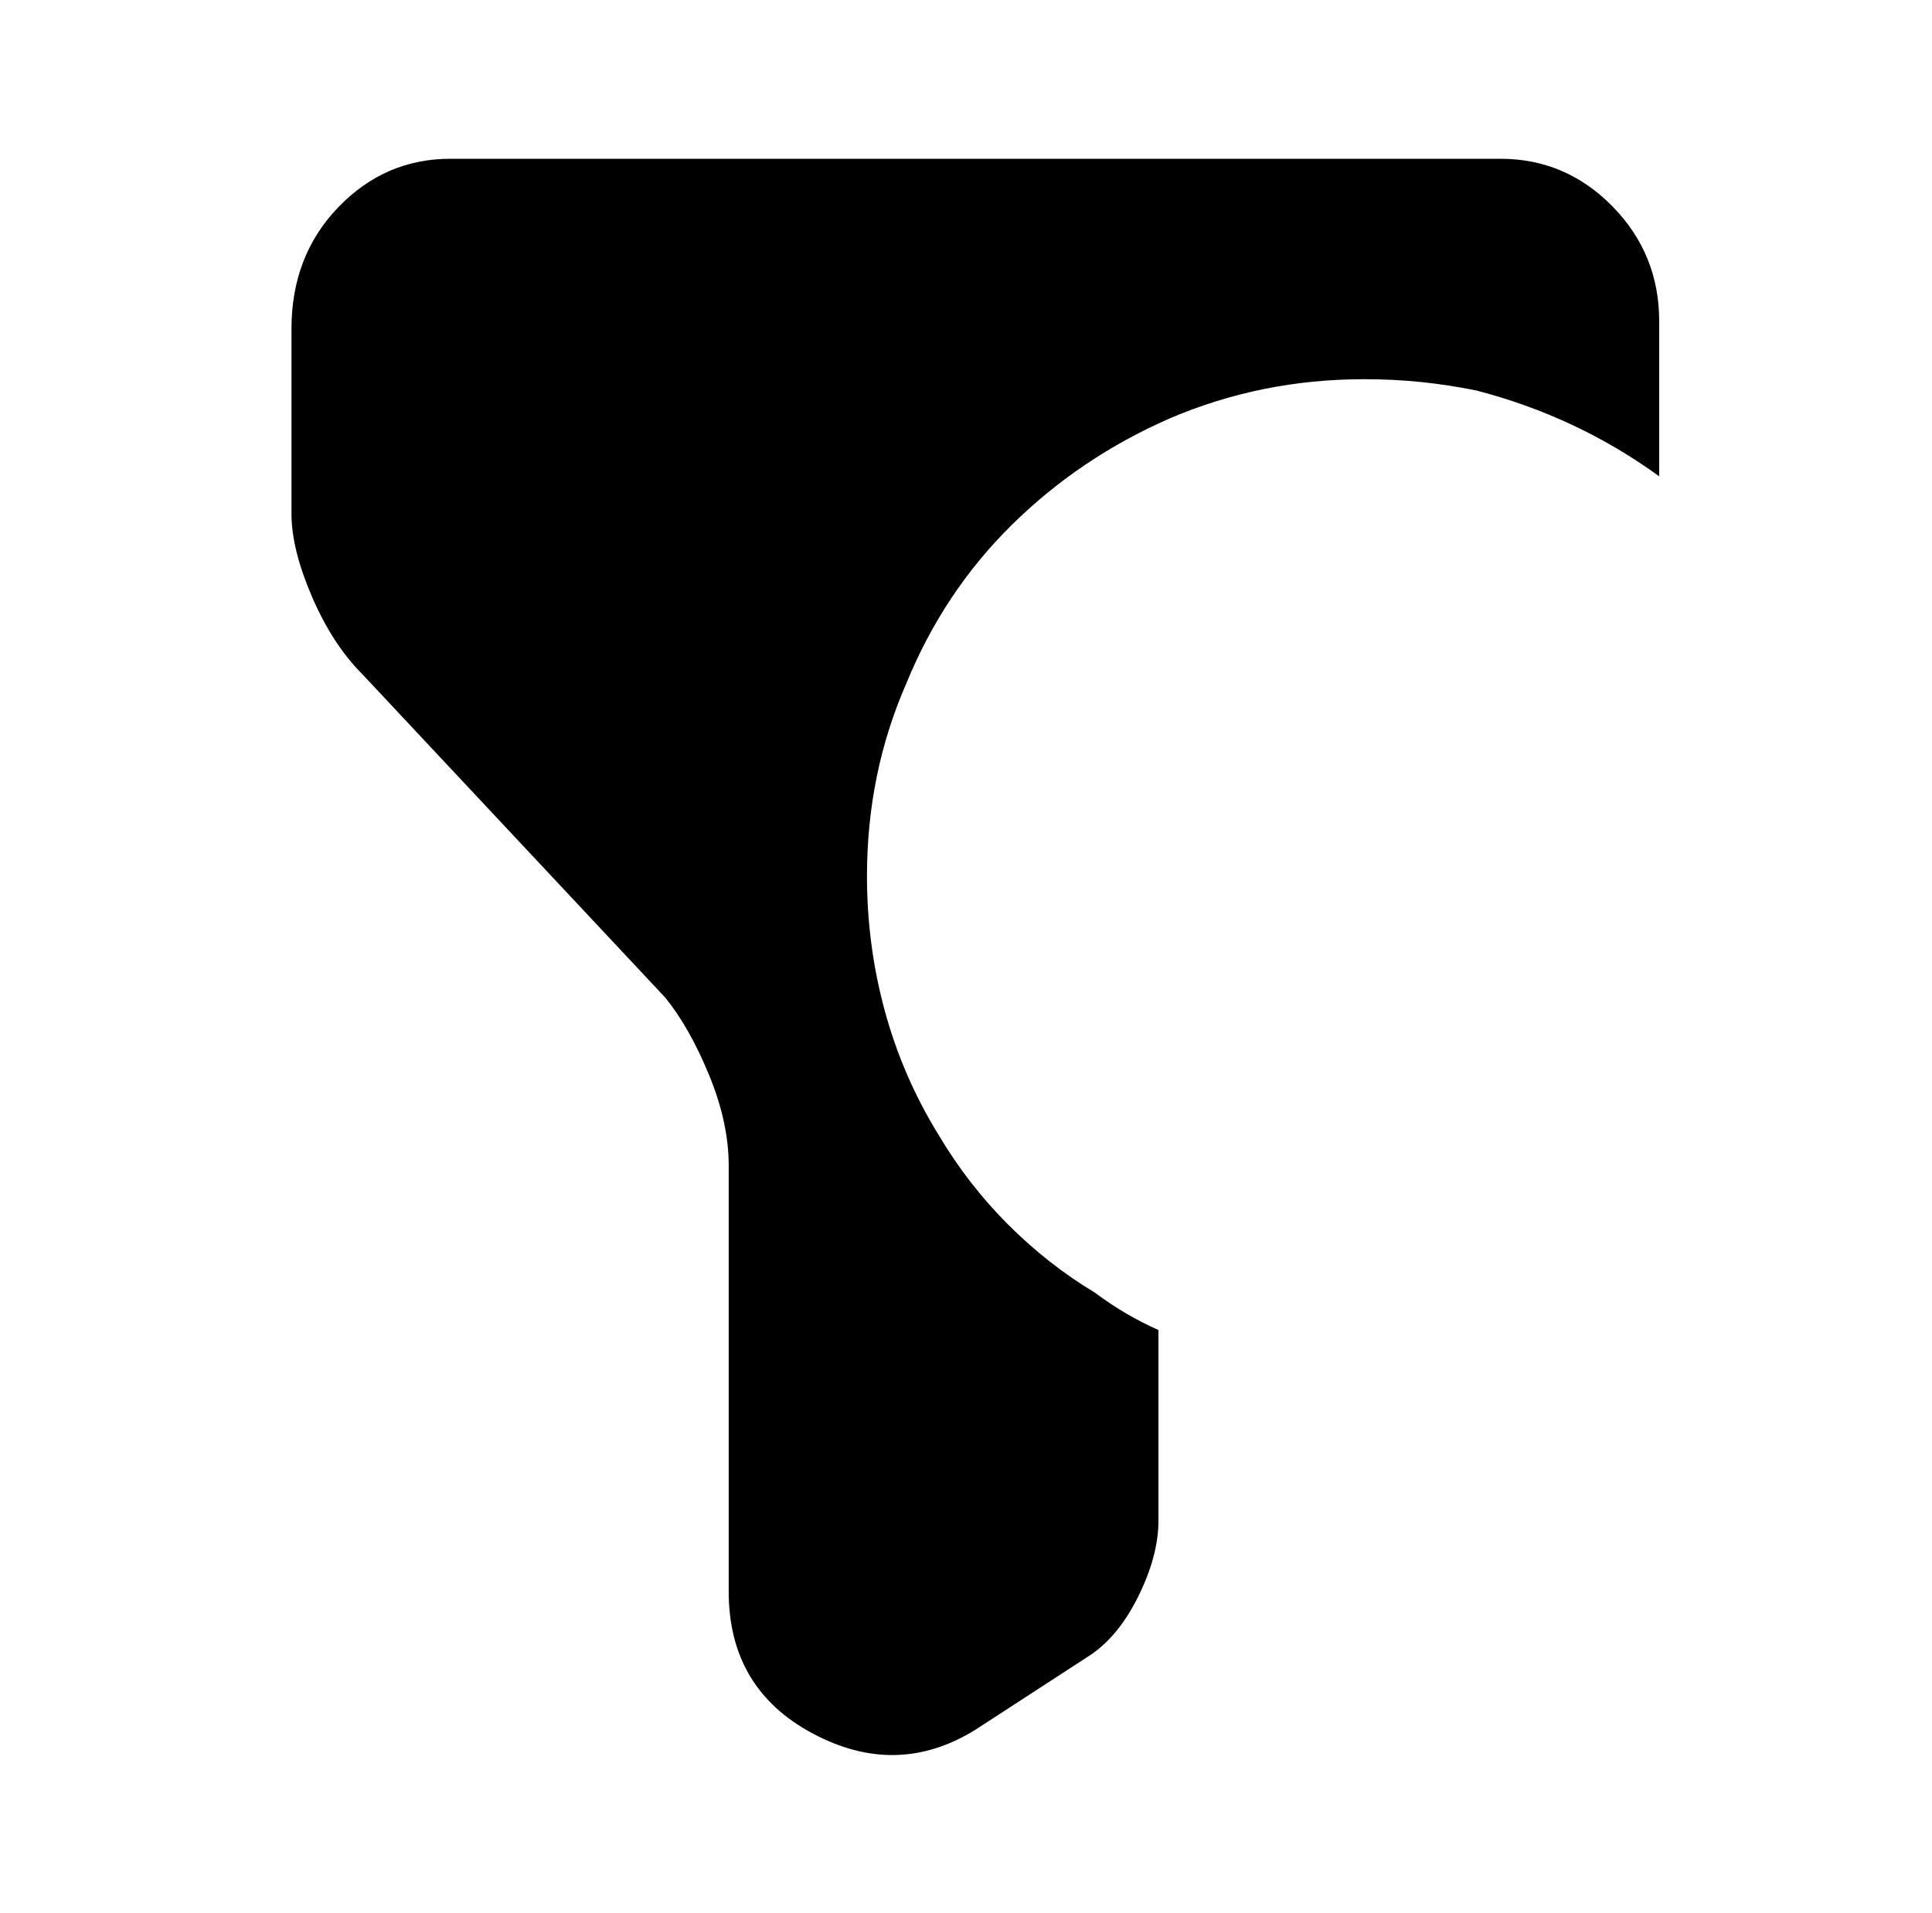 <?xml version="1.0" standalone="no"?>
<!DOCTYPE svg PUBLIC "-//W3C//DTD SVG 1.1//EN" "http://www.w3.org/Graphics/SVG/1.1/DTD/svg11.dtd" >
<svg xmlns="http://www.w3.org/2000/svg" xmlns:xlink="http://www.w3.org/1999/xlink" version="1.1" viewBox="-10 0 1034 1024">
   <path fill="currentColor"
d="M878 172v83q-22 -16 -46.5 -27.5t-51.5 -18.5q-15 -3 -29.5 -4.5t-30.5 -1.5q-55 0 -104 21q-48 21 -84.5 57t-56.5 85q-21 48 -21 103q0 37 9.5 72t28.5 66q16 27 37.5 48.5t46.5 36.5q8 6 16.5 11t17.5 9v102q0 19 -11 41t-27 32l-60 39q-42 26 -87 2t-45 -76v-228
q0 -23 -10.5 -48.5t-23.5 -41.5l-162 -173q-16 -16 -27 -41.5t-11 -44.5v-99q0 -39 25 -65t60 -26h562q35 0 60 25.5t25 61.5v0z" />
</svg>
